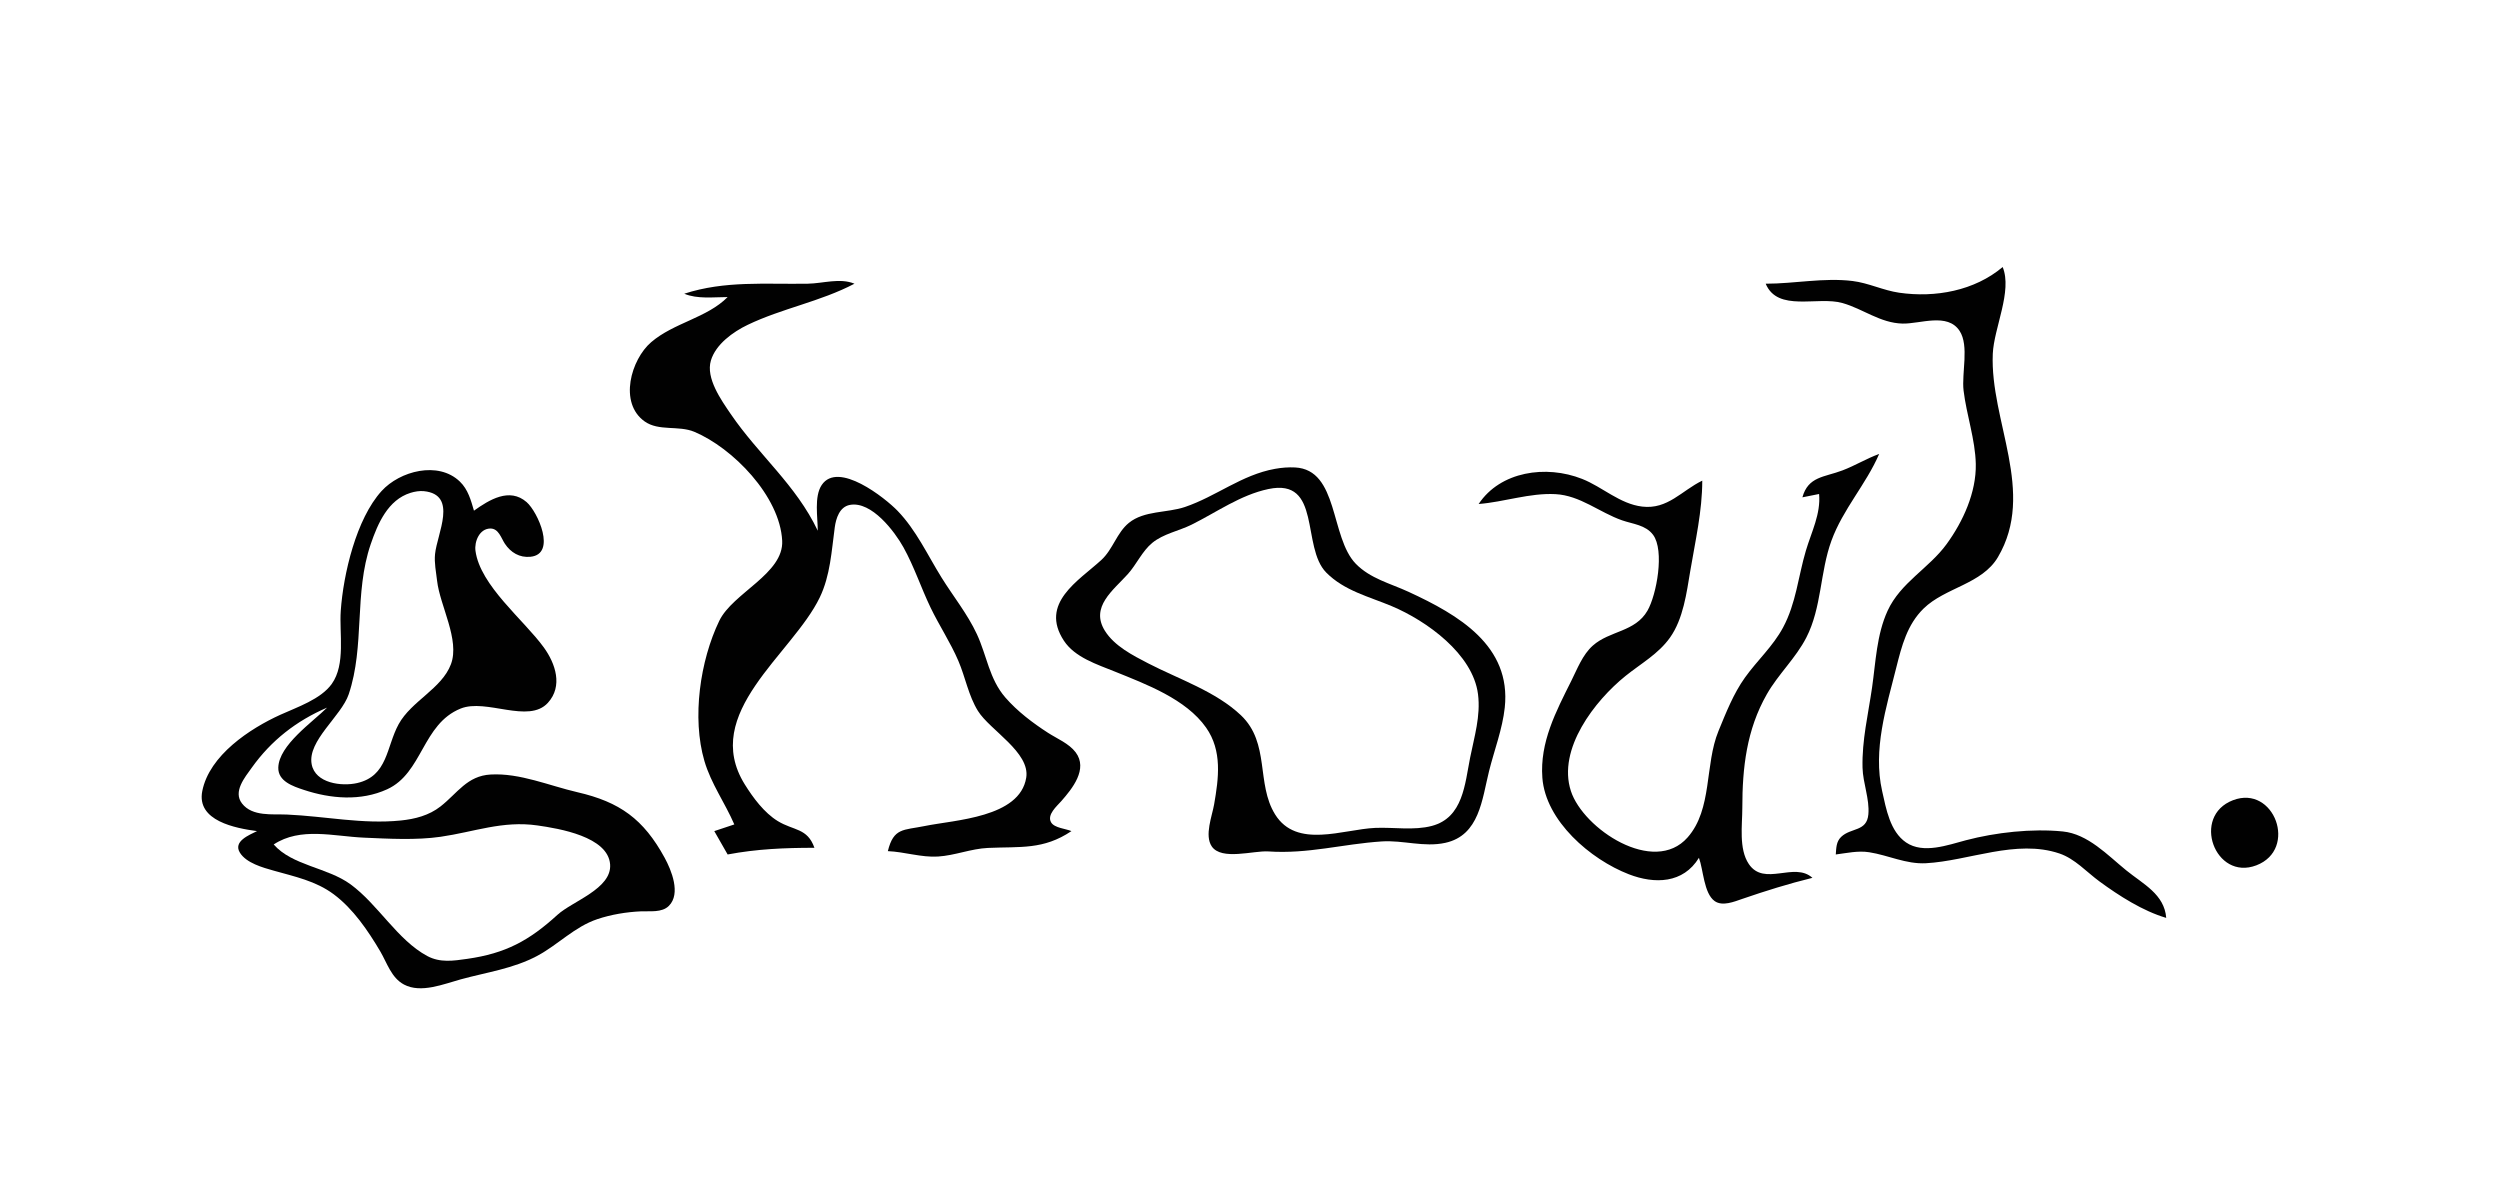 <?xml version="1.0" standalone="yes"?>
<svg xmlns="http://www.w3.org/2000/svg" width="749" height="360">
<path style="fill:#ffffff; stroke:none;" d="M0 0L0 360L749 360L749 0L0 0z"/>
<path style="fill:#010101; stroke:none;" d="M600 80C591.587 87.1 579.838 89.262 569 87.7C564.213 87.01 559.792 84.766 555 84.184C546.388 83.14 537.632 85 529 85C532.607 93.61 544.541 88.671 552 90.789C558.224 92.555 563.303 96.781 570 96.945C575.284 97.075 583.473 93.589 587.103 99.148C590.007 103.596 587.668 111.838 588.286 117C589.157 124.284 591.796 131.699 591.946 139C592.121 147.518 588.132 156.244 583.214 162.999C577.897 170.303 569.401 174.522 565.518 183C562.237 190.166 561.973 198.318 560.869 206C559.705 214.094 557.813 221.756 558.015 230C558.128 234.617 560.17 239.415 559.762 243.981C559.294 249.23 554.554 247.903 551.603 250.737C550.107 252.174 550.147 254.096 550 256C553.328 255.579 556.636 254.809 560 255.329C565.746 256.219 571.03 258.946 577 258.624C589.813 257.933 604.082 251.334 617 255.703C621.63 257.268 625.143 261.249 629 264.076C634.891 268.394 641.974 272.933 649 275C648.454 267.903 642.095 264.883 637 260.739C631.418 256.2 625.54 249.855 618 249.105C608.761 248.186 597.947 249.383 589 251.735C583.594 253.156 576.225 255.924 571.055 252.397C566.238 249.11 565.083 242.3 563.888 237C561.088 224.579 565.116 211.985 568.127 200C569.747 193.55 571.381 187.134 576.301 182.326C582.776 175.997 593.79 175.049 598.583 166.91C610.046 147.44 596.158 126.091 597.039 106C597.38 98.228 602.955 87.246 600 80M205 88C208.959 89.661 213.737 89 218 89C211.807 95.254 201.91 96.674 195.093 102.518C189.067 107.685 185.304 120.69 193.133 126.258C197.356 129.261 203.297 127.392 208 129.363C219.554 134.207 233.674 148.668 234.343 162C234.84 171.898 219.542 177.615 215.493 186C209.742 197.911 207.256 215.091 211.043 228C213.044 234.822 217.217 240.542 220 247L214 249L218 256C226.769 254.348 235.098 254 244 254C241.899 248.02 237.791 248.915 233.015 245.991C228.955 243.505 225.612 238.994 223.13 235C209.852 213.635 237.406 195.996 245.597 179C248.773 172.411 249.123 165.104 250.094 158.001C250.461 155.318 251.515 151.854 254.62 151.272C261.133 150.05 268.077 159.29 270.688 164C273.896 169.789 275.928 176.056 278.784 182C281.392 187.429 284.75 192.449 287.127 198C289.225 202.897 290.164 208.443 292.995 213C296.565 218.747 308.687 225.402 307.458 233C305.52 244.975 286.091 245.62 277 247.485C270.729 248.772 267.72 247.932 266 255C270.987 255.214 276.02 256.925 281 256.621C286.085 256.31 290.891 254.271 296 254.039C305.714 253.598 312.567 254.66 321 249C319.339 248.274 315.904 248.069 314.921 246.397C313.569 244.1 316.665 241.496 317.98 240C321.242 236.288 326.049 230.392 322.254 225.379C320.261 222.747 316.71 221.307 314 219.561C309.431 216.617 304.789 213.103 301.213 208.985C296.366 203.404 295.678 196.461 292.676 190C289.859 183.938 285.575 178.657 282.064 173C277.874 166.25 274.488 158.814 268.907 153.04C265.225 149.231 251.092 137.96 246.179 145.318C243.867 148.781 245 155.026 245 159C238.496 145.278 227.306 136.334 218.9 124C216.083 119.866 211.397 113.299 212.987 108C214.45 103.123 219.635 99.423 224 97.327C234.348 92.359 245.698 90.397 256 85C251.642 83.188 246.63 84.919 242 84.997C229.279 85.21 217.207 84.028 205 88M540 149L545 148C545.539 153.96 542.705 159.372 541.036 165C538.722 172.802 538.123 180.698 534.204 188C531.163 193.667 526.482 197.832 522.789 203C519.335 207.833 517.109 213.539 514.861 219C510.691 229.128 513.097 242.392 505.61 250.891C495.487 262.381 474.337 248.329 470.642 237C466.532 224.399 477.843 209.889 487.004 202.515C491.596 198.818 496.876 195.912 500.351 190.996C504.321 185.38 505.3 177.626 506.414 171C507.923 162.019 509.994 153.129 510 144C503.838 146.977 499.651 152.688 492 151.775C485.286 150.975 480.101 145.89 474 143.479C463.156 139.194 449.483 141.233 443 151C450.678 150.393 458.263 147.647 466 148.044C473.423 148.425 479.191 153.528 486 155.899C489.241 157.027 493.037 157.262 495.257 160.228C498.76 164.91 496.323 178.207 493.583 182.957C489.876 189.382 482.281 188.918 477.213 193.419C474.133 196.154 472.556 200.395 470.753 204C466.143 213.219 461.312 222.385 462.09 233C463.041 245.953 476.518 257.491 488 261.931C495.75 264.928 504.295 264.711 509 257C510.334 260.556 510.453 267.631 513.703 269.958C516.043 271.632 519.618 270.122 522 269.304C529.034 266.889 535.784 264.779 543 263C537.577 258.075 528.568 265.729 523.938 258.852C520.891 254.326 522 247.156 522 242C522 230.017 523.275 218.636 529.338 208C532.773 201.974 538.004 197.189 541.179 191C545.795 182.003 545.257 171.44 548.695 162C552.142 152.537 559.052 145.149 563 136C559.21 137.379 555.776 139.501 552 140.934C546.556 143.001 541.737 142.709 540 149M382 140.465C371.98 142.267 364.42 148.702 355 151.896C349.63 153.716 342.798 152.924 338.214 156.653C334.58 159.609 333.442 164.583 329.945 167.787C323.161 174.005 311.37 180.712 318.742 191.957C322.03 196.971 328.715 199.061 334 201.201C343.387 205.001 355.341 209.439 361.351 218.001C366.228 224.948 365.114 233.146 363.75 241C363.139 244.516 360.822 250.285 363.032 253.566C365.943 257.89 375.56 254.787 380 255.09C391.926 255.902 402.239 252.858 414 252.09C420.375 251.674 426.628 253.909 433 252.517C443.256 250.277 444.013 239.456 446.127 231C447.683 224.774 450.14 218.386 450.826 212C452.821 193.436 436.981 184.222 422 177.309C416.536 174.788 410.501 173.343 406.185 168.895C398.485 160.96 401.11 140.712 388 140.048C385.998 139.947 383.97 140.11 382 140.465M77 249C74.686 250.168 69.746 252.063 71.89 255.486C73.829 258.58 78.724 259.917 82 260.845C88.314 262.633 94.604 263.924 99.985 267.928C105.798 272.254 110.253 278.819 113.907 285C115.974 288.495 117.217 292.936 121.044 294.972C126.12 297.673 132.958 294.81 138 293.425C145.776 291.289 153.787 290.227 161 286.356C167.277 282.987 172.116 277.669 179 275.363C183.114 273.984 187.67 273.238 192 273.039C194.688 272.916 198.291 273.502 200.397 271.397C204.058 267.735 201.141 260.678 199.134 257C192.798 245.387 185.678 240.274 173 237.349C164.551 235.4 155.777 231.552 147 232.045C139.942 232.441 137.071 237.614 131.985 241.606C128.53 244.319 124.309 245.397 120 245.829C108.568 246.977 97.351 244.541 86 244.039C81.602 243.845 75.604 244.711 72.506 240.721C69.75 237.171 73.352 232.908 75.429 230C81.27 221.82 88.785 215.971 98 212C93.631 216.369 83.567 223.223 83.376 229.957C83.26 234.077 87.796 235.578 91 236.641C99.062 239.316 108.065 240.092 115.985 236.471C126.63 231.603 126.499 216.943 138 212.287C145.675 209.18 158.339 216.941 164.146 210.566C168.713 205.552 166.41 198.791 162.949 194C156.989 185.751 143.822 175.446 142.449 165.001C142.091 162.275 143.621 158.398 146.886 158.346C149.396 158.305 150.146 161.22 151.259 162.897C153.013 165.538 155.673 167.141 158.941 166.808C166.809 166.005 161.138 153.365 157.775 150.434C152.643 145.959 146.576 149.745 142 153C141.074 149.837 140.231 146.647 137.772 144.279C131.287 138.03 119.782 141.117 114.329 147.105C106.735 155.445 102.862 171.972 102.09 183C101.618 189.735 103.594 199.015 99.4 204.895C96.122 209.492 88.973 211.883 84 214.142C74.868 218.291 62.728 226.277 60.602 237C58.825 245.964 70.572 248.134 77 249z"/>
<path style="fill:#ffffff; stroke:none;" d="M380 146.518C371.643 148.284 364.518 153.458 357 157.191C353.189 159.083 348.544 159.908 345.213 162.649C342.18 165.145 340.518 169.088 337.895 172C333.505 176.874 326.586 181.826 331.01 188.96C333.845 193.532 339.365 196.343 344 198.742C353.105 203.453 364.298 207.157 371.815 214.326C380.542 222.648 376.294 234.754 382.009 243.981C388.458 254.394 402.38 248.461 412 248.039C417.512 247.798 423.616 248.871 428.996 247.442C438.355 244.956 438.869 234.897 440.449 227C441.708 220.707 443.634 214.5 442.815 208C441.292 195.921 427.381 185.99 417 181.616C410.178 178.741 402.718 176.991 397.34 171.535C389.798 163.885 396.062 143.124 380 146.518M123.001 147.654C116.224 149.753 113.193 156.839 111.079 163C106.016 177.751 109.368 193.469 104.476 208C102.272 214.547 92.064 221.934 93.373 228.957C94.44 234.687 102.357 235.666 107 234.606C116.206 232.502 115.711 223.797 119.417 217C123.225 210.018 132.348 206.351 135.103 198.996C137.83 191.713 131.799 181.483 130.95 174C130.649 171.346 130.071 168.68 130.34 166C130.956 159.856 137.274 148.199 126.995 147.152C125.692 147.019 124.243 147.269 123.001 147.654z"/>
<path style="fill:#010101; stroke:none;" d="M669.004 239.743C656.444 244.542 663.634 263.98 675.996 259.257C688.556 254.458 681.366 235.02 669.004 239.743z"/>
<path style="fill:#ffffff; stroke:none;" d="M82 253C87.541 259.345 98.056 259.862 105 264.927C113.266 270.957 119.081 281.64 128.015 286.427C131.868 288.493 135.87 287.861 140 287.271C151.443 285.637 158.5 281.854 167 274.093C171.503 269.981 183.304 266.27 182.793 259C182.206 250.654 167.497 248.228 161 247.3C150.56 245.809 142.037 249.253 132 250.7C124.657 251.758 116.407 251.285 109 250.961C99.989 250.566 90.025 247.703 82 253z"/>
</svg>
